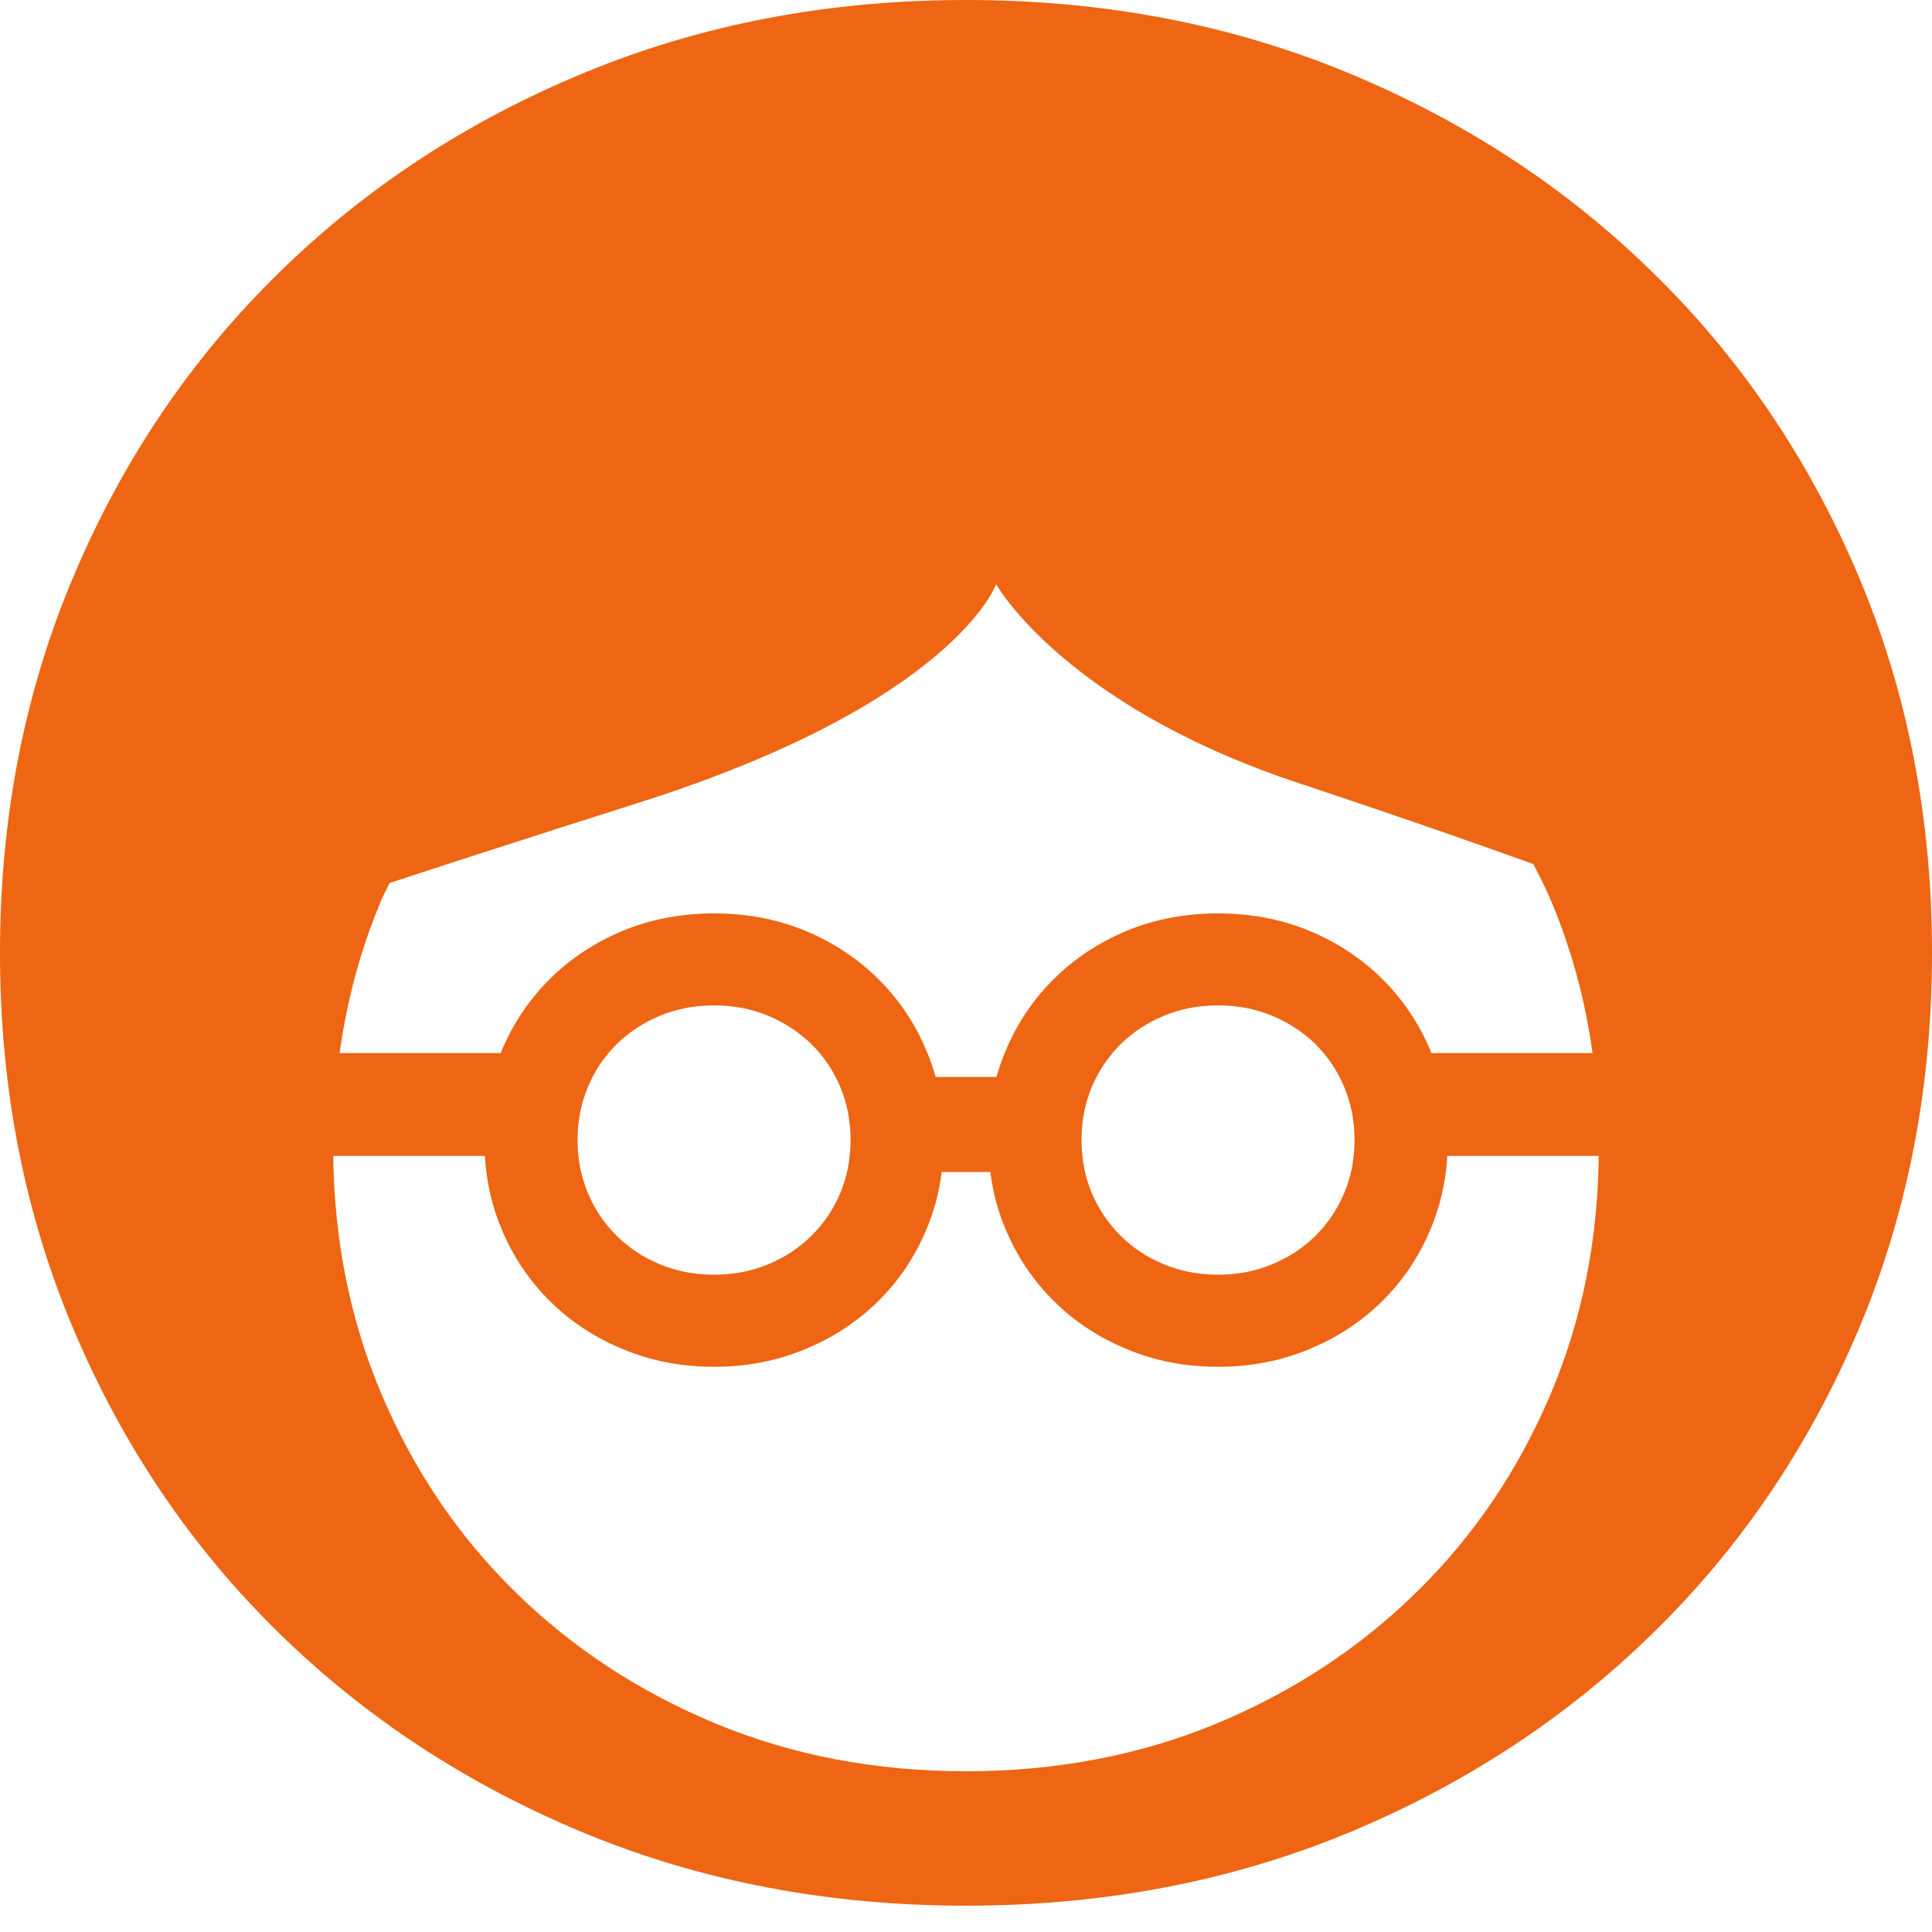 <svg width="50" height="50" viewBox="0 0 50 50" fill="none" xmlns="http://www.w3.org/2000/svg">
<path fill-rule="evenodd" clip-rule="evenodd" d="M36.659 41.206C35.182 42.655 33.453 43.787 31.469 44.612C29.485 45.43 27.327 45.84 25.001 45.84C22.673 45.84 20.518 45.43 18.536 44.612C16.549 43.787 14.818 42.655 13.341 41.206C11.865 39.762 10.708 38.053 9.874 36.082C9.067 34.18 8.653 32.123 8.623 29.915H12.548C12.589 30.594 12.735 31.23 12.988 31.827C13.291 32.544 13.713 33.164 14.246 33.688C14.781 34.214 15.412 34.627 16.132 34.92C16.852 35.221 17.636 35.372 18.481 35.372C19.326 35.372 20.105 35.221 20.827 34.92C21.547 34.627 22.178 34.214 22.714 33.688C23.249 33.164 23.671 32.544 23.971 31.827C24.174 31.355 24.306 30.854 24.372 30.33H25.63C25.696 30.854 25.828 31.355 26.031 31.827C26.336 32.544 26.753 33.164 27.291 33.688C27.824 34.214 28.455 34.627 29.175 34.92C29.895 35.221 30.678 35.372 31.521 35.372C32.369 35.372 33.15 35.221 33.87 34.92C34.59 34.627 35.221 34.214 35.757 33.688C36.292 33.164 36.713 32.544 37.016 31.827C37.269 31.23 37.415 30.594 37.458 29.915H41.375C41.352 32.123 40.935 34.18 40.129 36.082C39.292 38.053 38.135 39.762 36.659 41.206ZM22.012 29.503C22.012 30 21.921 30.46 21.743 30.886C21.563 31.307 21.315 31.674 20.994 31.988C20.672 32.303 20.301 32.547 19.875 32.722C19.445 32.9 18.982 32.989 18.481 32.989C17.977 32.989 17.513 32.9 17.084 32.722C16.658 32.547 16.285 32.303 15.966 31.988C15.645 31.674 15.396 31.307 15.219 30.886C15.039 30.46 14.947 30 14.947 29.503C14.947 29.011 15.039 28.548 15.219 28.122C15.396 27.698 15.645 27.332 15.966 27.017C16.285 26.707 16.658 26.462 17.084 26.286C17.513 26.108 17.977 26.02 18.481 26.02C18.982 26.02 19.445 26.108 19.875 26.286C20.301 26.462 20.672 26.707 20.994 27.017C21.315 27.332 21.563 27.698 21.743 28.122C21.921 28.548 22.012 29.011 22.012 29.503ZM35.055 29.503C35.055 30 34.966 30.46 34.784 30.886C34.606 31.307 34.355 31.674 34.039 31.988C33.72 32.303 33.344 32.547 32.916 32.722C32.49 32.9 32.025 32.989 31.521 32.989C31.02 32.989 30.555 32.9 30.129 32.722C29.699 32.547 29.325 32.303 29.009 31.988C28.69 31.674 28.441 31.307 28.259 30.886C28.079 30.46 27.99 30 27.99 29.503C27.99 29.011 28.079 28.548 28.259 28.122C28.441 27.698 28.69 27.332 29.009 27.017C29.325 26.707 29.699 26.462 30.129 26.286C30.555 26.108 31.02 26.02 31.521 26.02C32.025 26.02 32.49 26.108 32.916 26.286C33.344 26.462 33.72 26.707 34.039 27.017C34.355 27.332 34.606 27.698 34.784 28.122C34.966 28.548 35.055 29.011 35.055 29.503ZM10.081 22.853C12.867 21.935 16.563 20.764 16.563 20.764C24.691 18.178 25.78 15.12 25.78 15.12C25.78 15.12 27.491 18.178 33.392 20.194C33.392 20.194 36.652 21.267 39.684 22.363C39.837 22.664 39.994 22.964 40.129 23.283C40.662 24.541 41.024 25.867 41.215 27.254H37.044L37.016 27.181C36.713 26.464 36.292 25.846 35.757 25.32C35.221 24.794 34.59 24.381 33.87 24.083C33.15 23.787 32.369 23.639 31.521 23.639C30.678 23.639 29.895 23.787 29.175 24.083C28.455 24.381 27.824 24.794 27.291 25.32C26.753 25.846 26.336 26.464 26.031 27.181C25.935 27.407 25.855 27.637 25.789 27.872H24.213C24.149 27.637 24.069 27.407 23.971 27.181C23.671 26.464 23.249 25.846 22.714 25.32C22.178 24.794 21.547 24.381 20.827 24.083C20.105 23.787 19.326 23.639 18.481 23.639C17.636 23.639 16.852 23.787 16.132 24.083C15.412 24.381 14.781 24.794 14.246 25.32C13.713 25.846 13.291 26.464 12.988 27.181C12.977 27.204 12.97 27.229 12.959 27.254H8.789C8.981 25.867 9.341 24.541 9.874 23.283C9.938 23.135 10.015 22.999 10.081 22.853ZM48.091 14.89C46.813 11.886 45.052 9.279 42.794 7.072C40.541 4.859 37.9 3.13 34.873 1.88C31.843 0.627 28.553 0 25.001 0C21.449 0 18.16 0.627 15.13 1.88C12.102 3.13 9.459 4.859 7.206 7.072C4.953 9.279 3.187 11.886 1.914 14.89C0.636 17.898 0 21.155 0 24.659C0 28.168 0.636 31.421 1.914 34.428C3.187 37.436 4.953 40.04 7.206 42.249C9.459 44.459 12.102 46.188 15.13 47.442C18.16 48.692 21.449 49.319 25.001 49.319C28.553 49.319 31.843 48.692 34.873 47.442C37.9 46.188 40.541 44.459 42.794 42.249C45.052 40.04 46.813 37.436 48.091 34.428C49.362 31.421 50 28.168 50 24.659C50 21.155 49.362 17.898 48.091 14.89Z" fill="#EE6513"/>
</svg>
